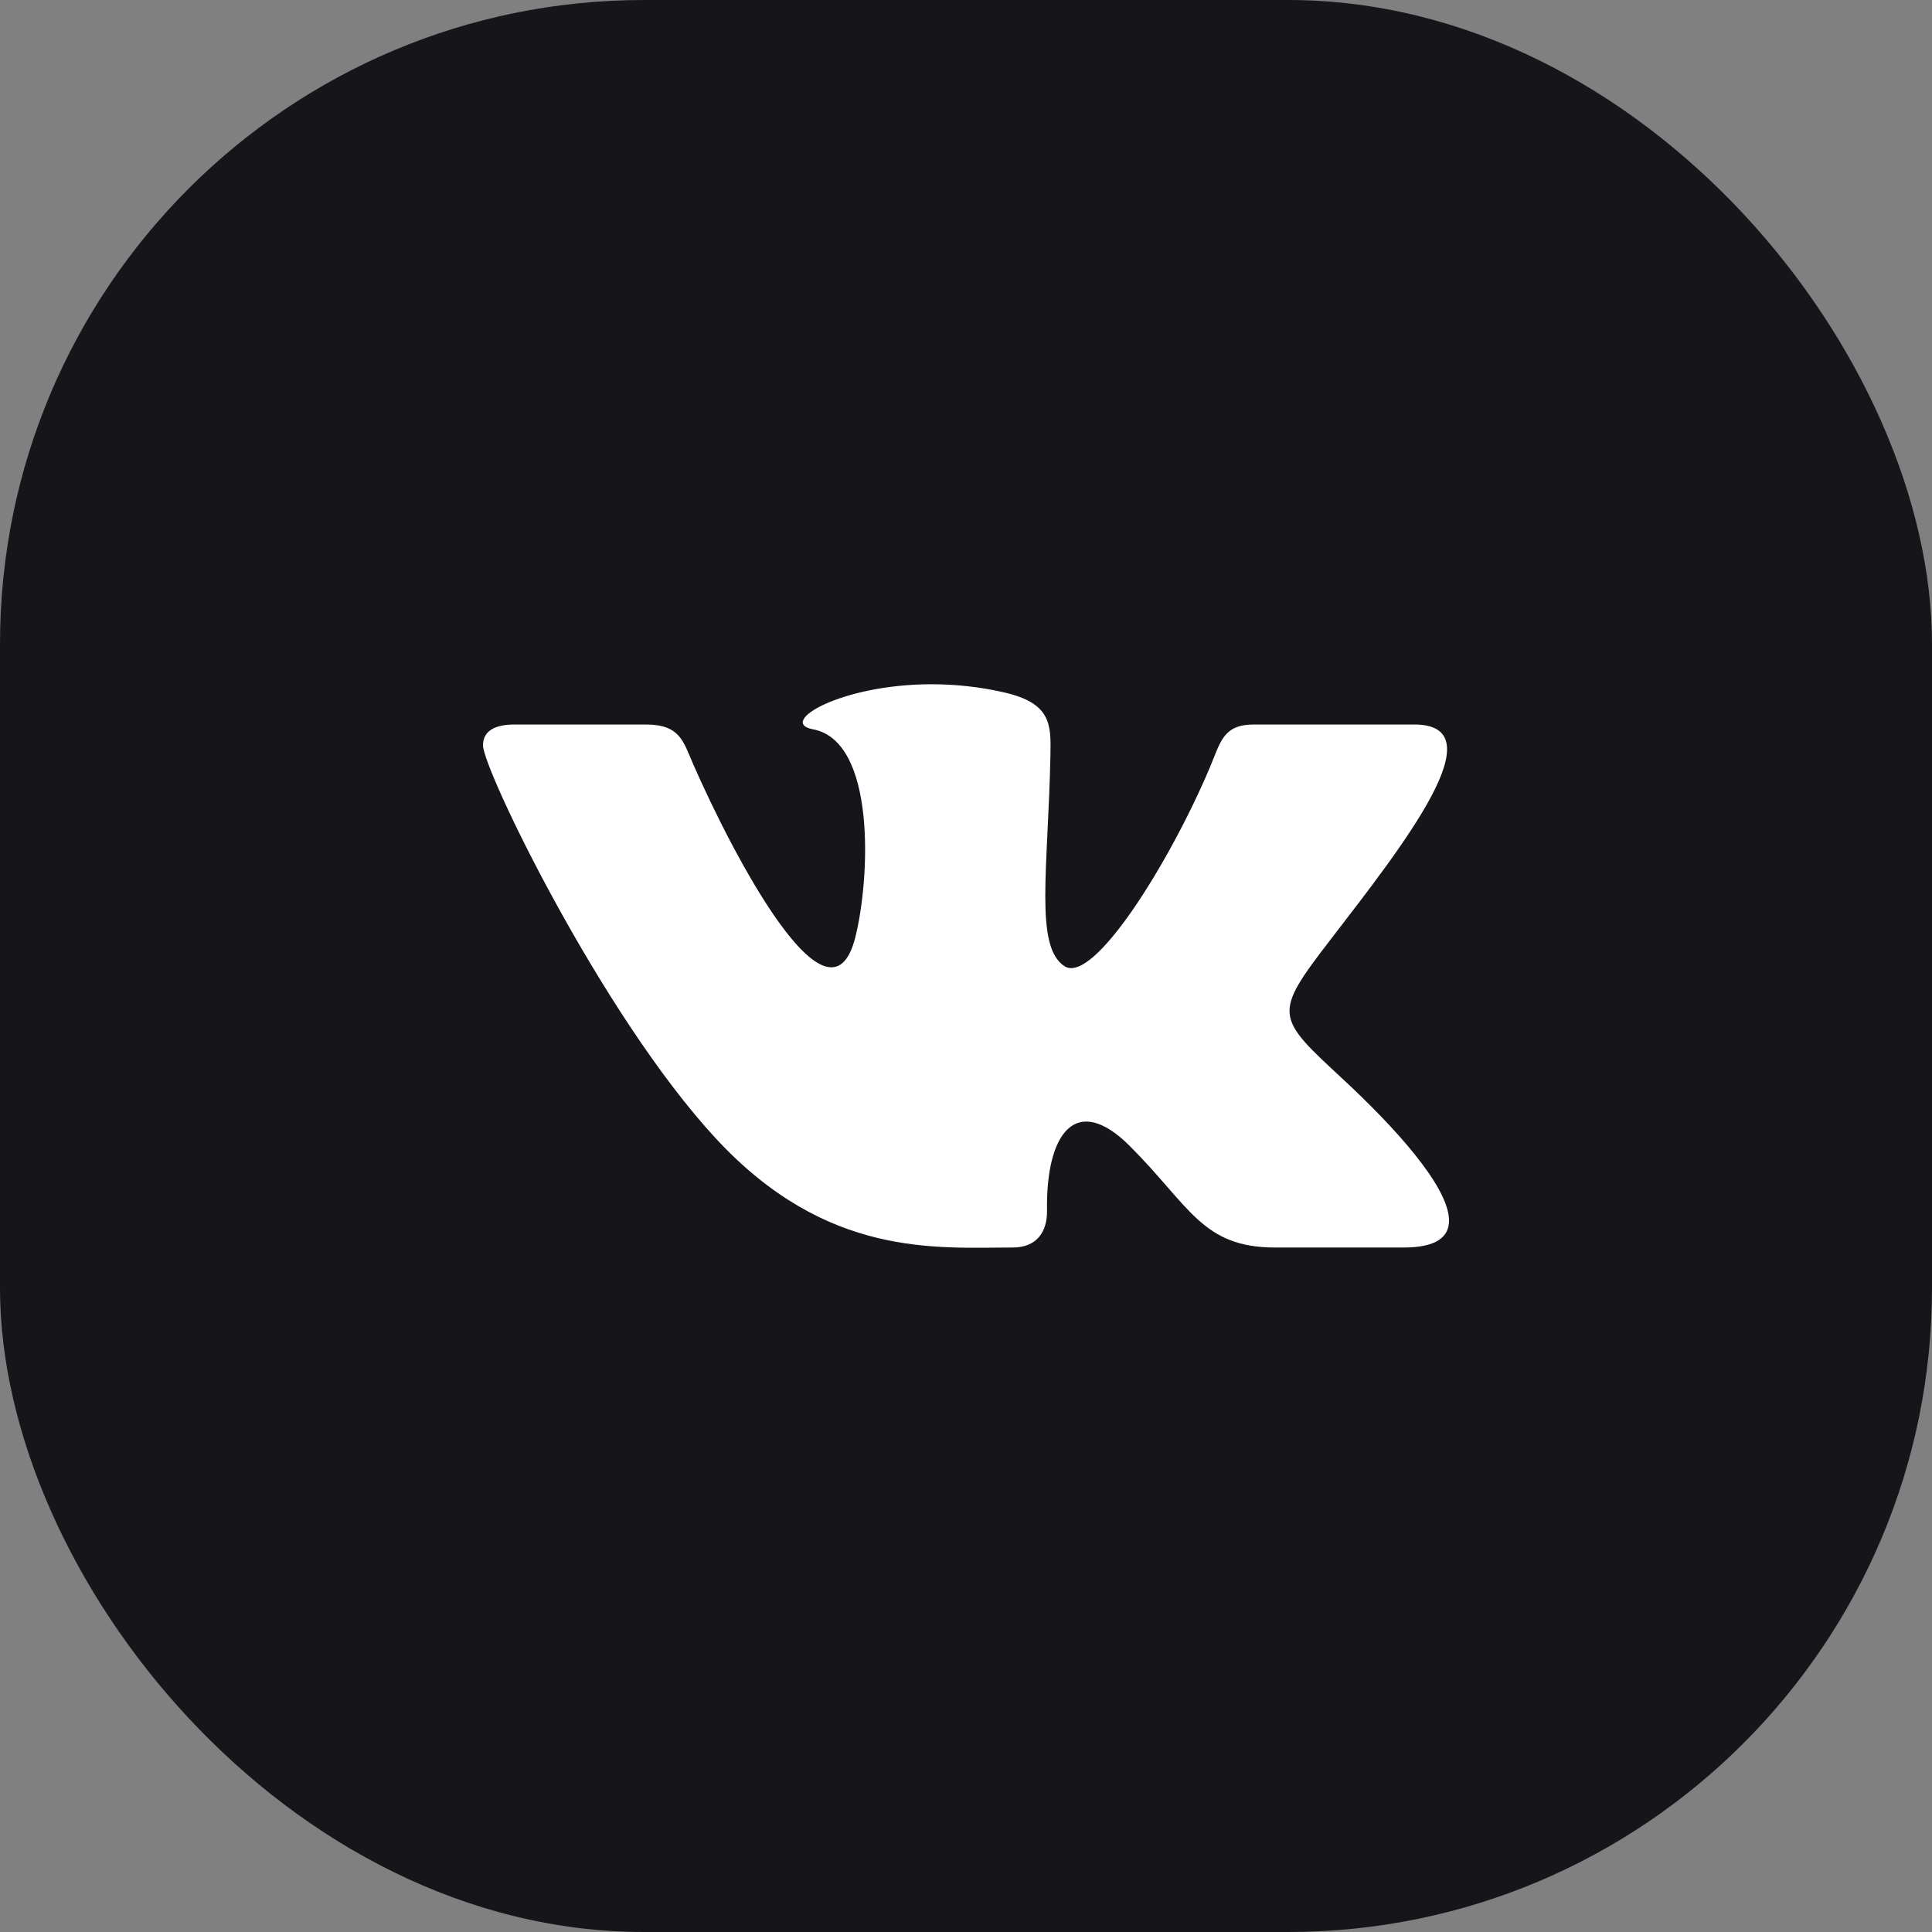 <svg width="48" height="48" viewBox="0 0 48 48" fill="none" xmlns="http://www.w3.org/2000/svg">
<rect x="0" y="0" width="48" height="48" fill="#808080" stroke="none"/>
<rect width="48" height="48" rx="16" fill="#16151A"/>
<g clip-path="url(#clip0)">
<path d="M25.162 30.994C25.771 30.994 26.02 30.588 26.013 30.079C25.982 28.162 26.727 27.13 28.072 28.475C29.56 29.963 29.868 30.994 31.675 30.994H34.875C35.683 30.994 36.001 30.734 36.001 30.326C36.001 29.463 34.58 27.94 33.376 26.822C31.69 25.257 31.611 25.22 33.063 23.336C34.864 20.997 37.22 18 35.136 18H31.155C30.383 18 30.327 18.435 30.052 19.083C29.057 21.43 27.166 24.47 26.448 24.005C25.697 23.52 26.041 21.599 26.098 18.744C26.113 17.99 26.109 17.473 24.957 17.205C24.328 17.06 23.716 17 23.148 17C20.875 17 19.307 17.953 20.198 18.119C21.769 18.412 21.618 21.811 21.252 23.279C20.614 25.835 18.216 21.255 17.217 18.974C16.976 18.426 16.902 18 16.042 18H12.787C12.295 18 12 18.16 12 18.516C12 19.118 14.96 25.236 17.786 28.286C20.542 31.261 23.266 30.994 25.162 30.994Z" fill="white"/>
</g>
<defs>
<clipPath id="clip0">
<rect width="24" height="24" fill="white" transform="translate(12 12)"/>
</clipPath>
</defs>
</svg>
